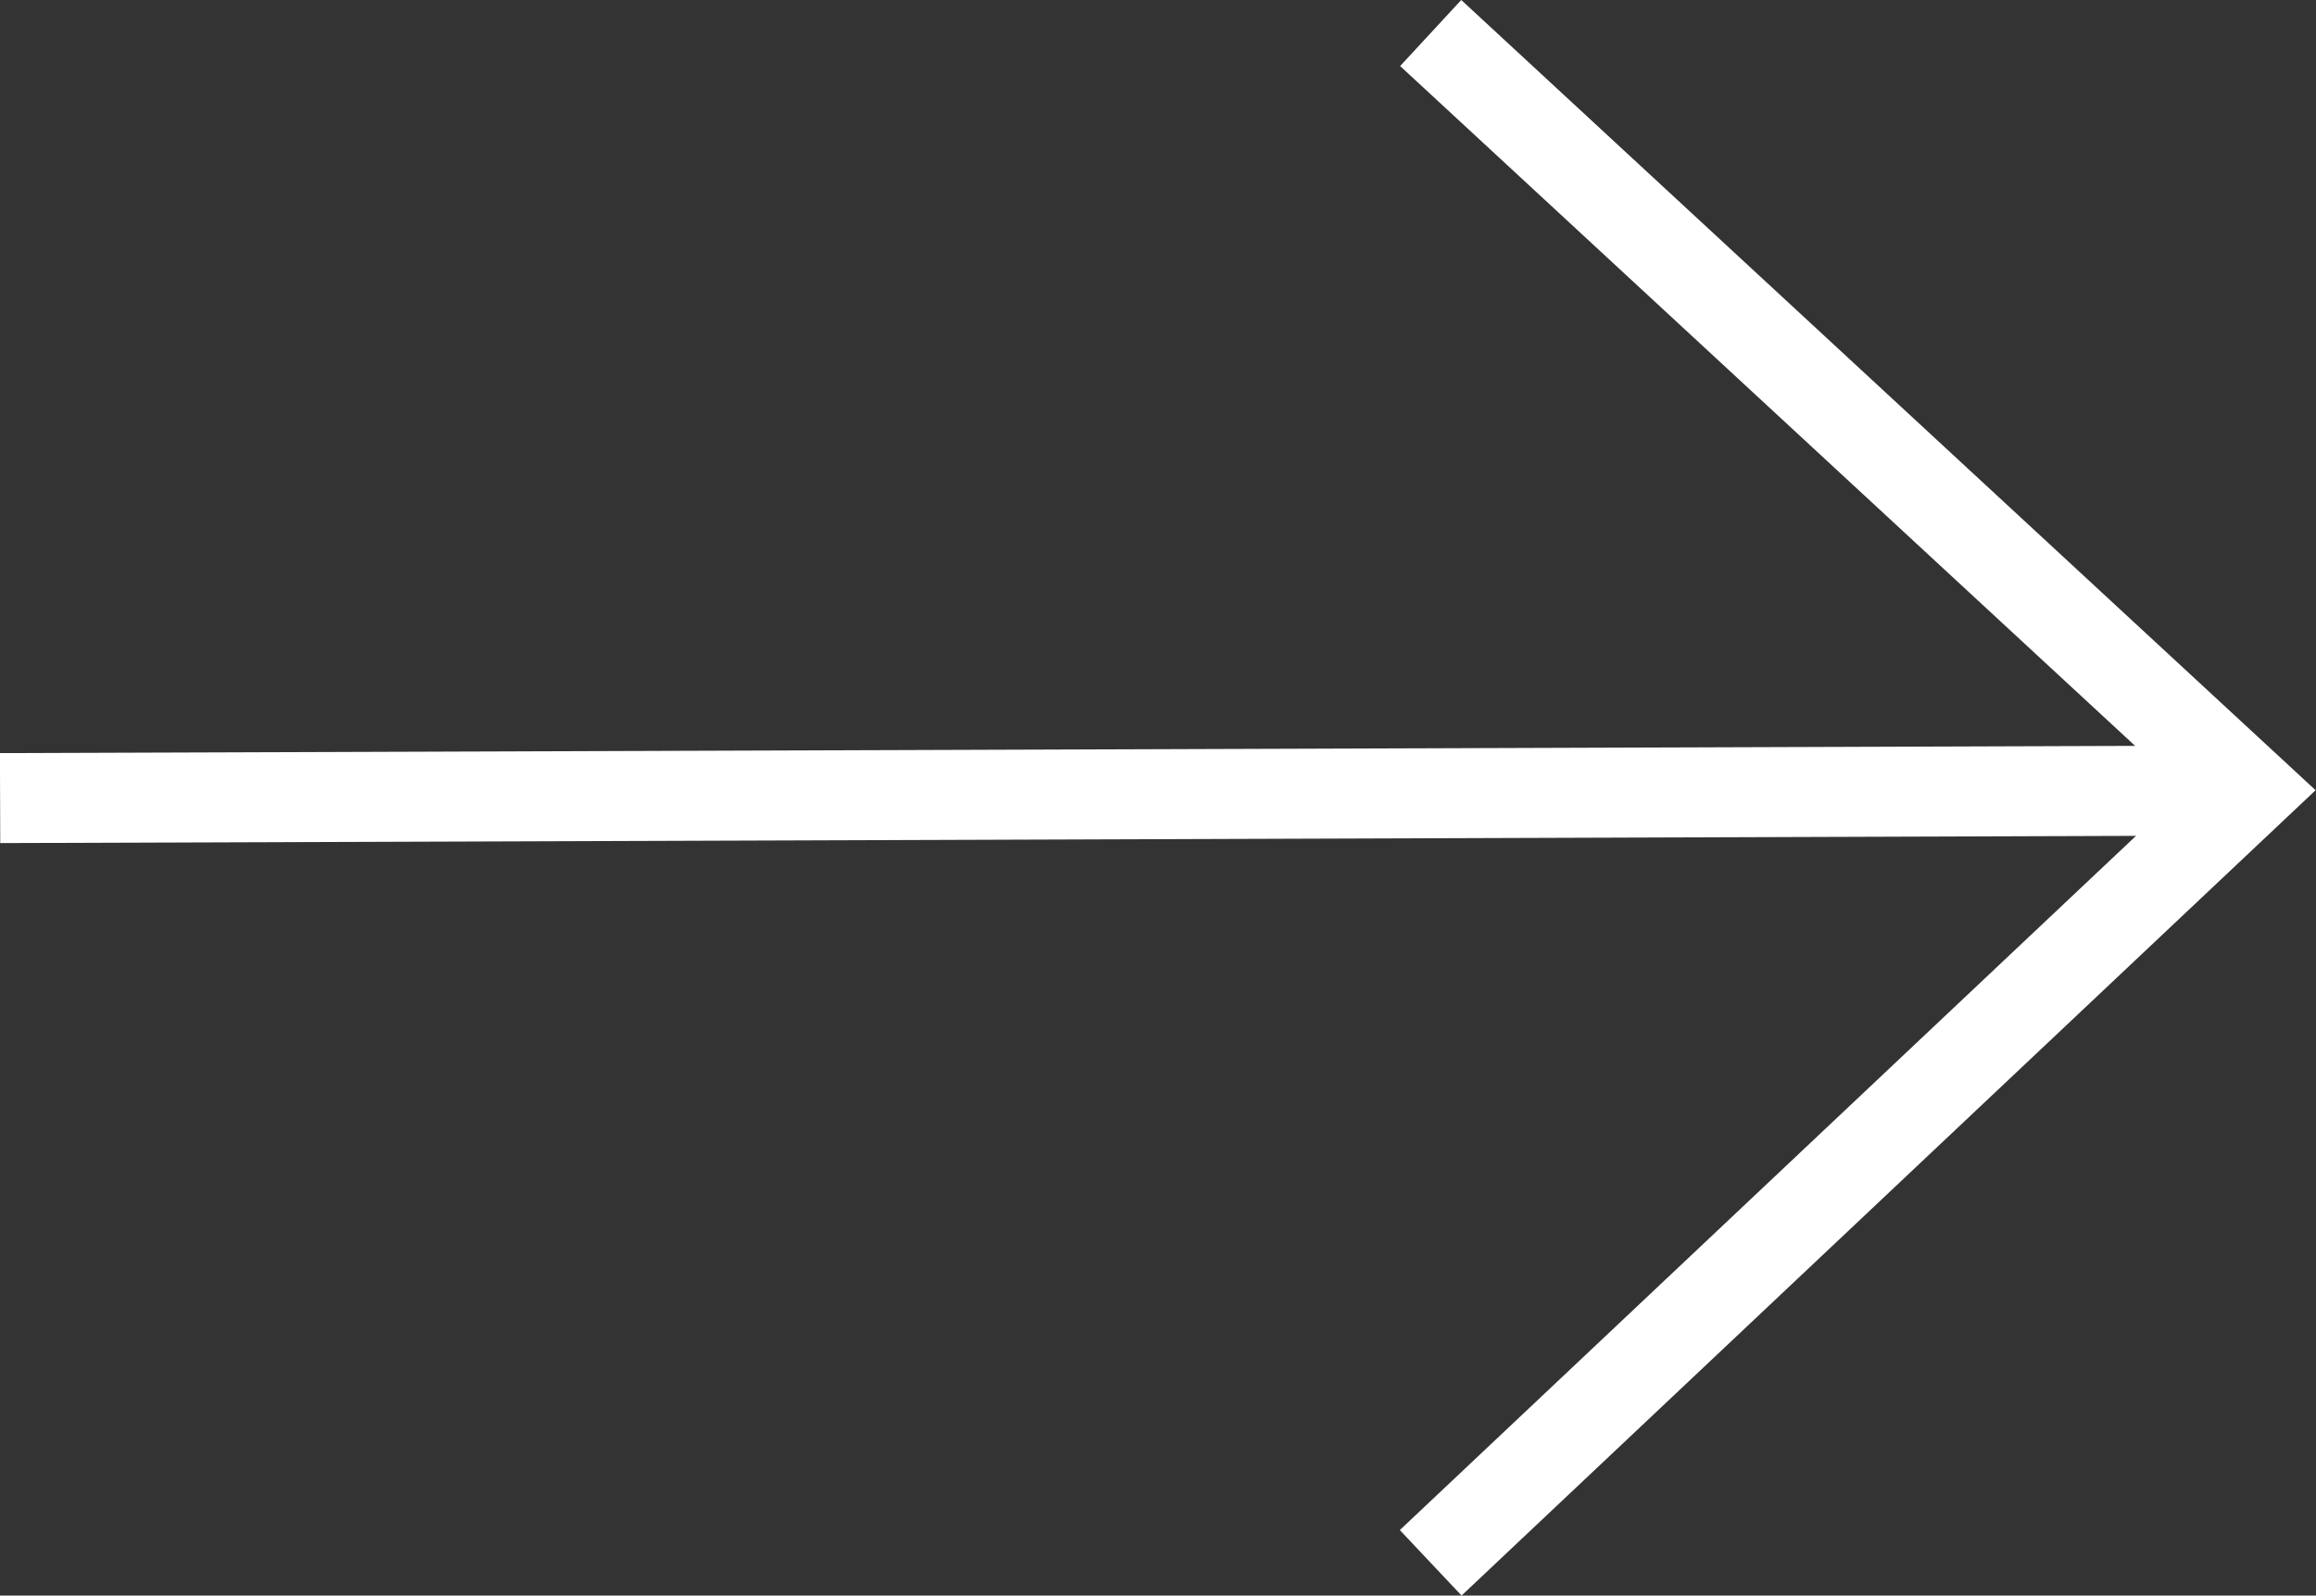 <svg xmlns="http://www.w3.org/2000/svg" width="25.734" height="17.731" viewBox="0 0 25.734 17.731"><rect x="0" y="0" width="25.734" height="17.731" fill="#333333" stroke="none"/><defs><style>.a{fill:none;stroke:#fff;}</style></defs><g transform="translate(-199.864 270.867) rotate(-90)"><line class="a" x2="0.085" y2="25" transform="translate(261.998 199.865)"/><path class="a" d="M1813,916l8.582,9.1L1830,916" transform="translate(-1559.5 -700.239)"/></g></svg>
